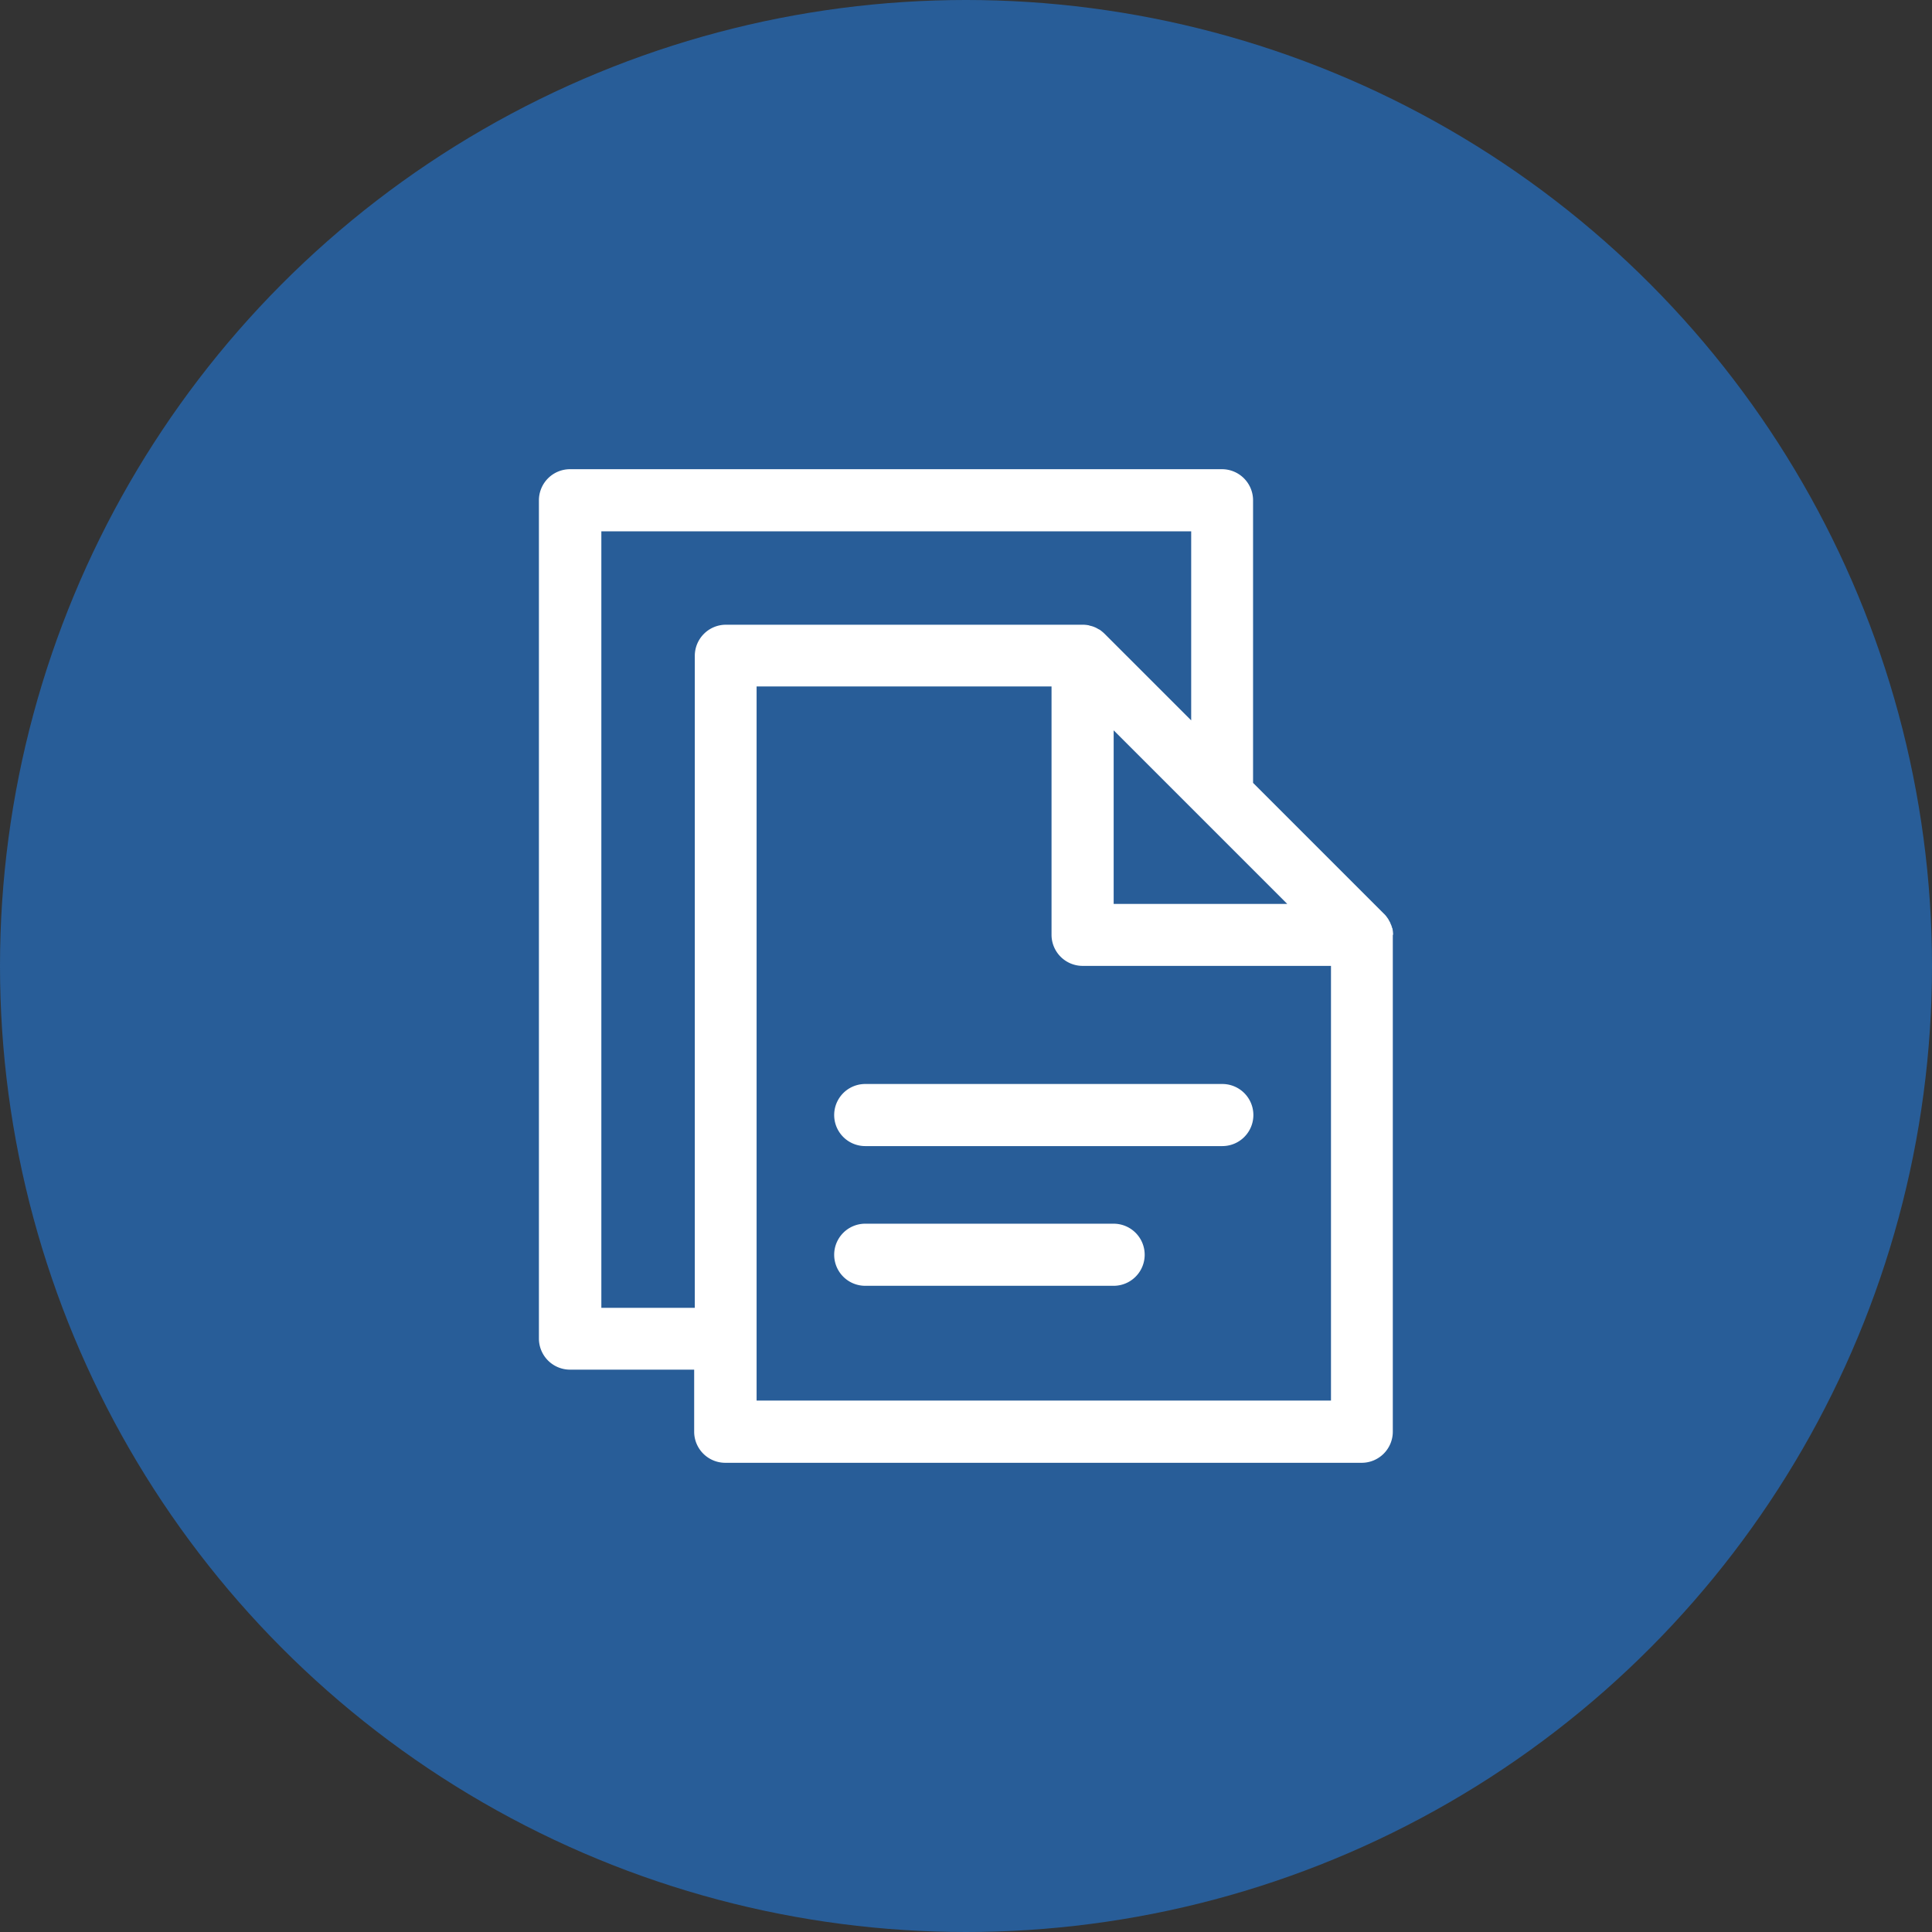 <svg xmlns="http://www.w3.org/2000/svg" width="70" height="70" viewBox="0 0 70 70">
  <rect x="0" y="0" width="70" height="70" fill="#333333" stroke="none"/>
  <g id="Group_3307" data-name="Group 3307" transform="translate(1370 -4103)">
    <circle id="Ellipse_1986" data-name="Ellipse 1986" cx="35" cy="35" r="35" transform="translate(-1370 4103)" fill="#285d98"/>
    <g id="Group_3306" data-name="Group 3306" transform="translate(2864.168 1181)">
      <path id="Path_2341" data-name="Path 2341" d="M220.416,110.181a1.24,1.24,0,0,0-.023-.2c0-.011,0-.023-.011-.023a.663.663,0,0,0-.056-.157c-.011-.023-.011-.045-.023-.056-.023-.045-.045-.079-.067-.124-.011-.011-.023-.034-.034-.045a.77.77,0,0,0-.124-.146l-4.736-4.736V94.454a1.128,1.128,0,0,0-1.125-1.125H190.592a1.128,1.128,0,0,0-1.125,1.125v30.375a1.128,1.128,0,0,0,1.125,1.125h4.5v2.25a1.128,1.128,0,0,0,1.125,1.125H219.28a1.128,1.128,0,0,0,1.125-1.125v-18c.011-.011.011-.011.011-.022Zm-10.125-7.391,6.289,6.289h-6.289ZM191.729,123.7V95.579H213.1v6.851l-3.139-3.139a1.469,1.469,0,0,0-.146-.124.252.252,0,0,0-.056-.034c-.045-.023-.079-.045-.124-.067l-.056-.023a.8.8,0,0,0-.157-.045l-.023-.011a1.232,1.232,0,0,0-.2-.023H196.24a1.128,1.128,0,0,0-1.125,1.125v23.625h-3.386Zm5.625,3.375V101.2H208.04v9a1.128,1.128,0,0,0,1.125,1.125h9v15.75Z" transform="translate(-4404.109 2845.671)" fill="#fff"/>
      <path id="Path_2342" data-name="Path 2342" d="M314.475,324.33H301.537a1.125,1.125,0,0,0,0,2.25h12.938a1.125,1.125,0,0,0,0-2.25Z" transform="translate(-4504.356 2636.945)" fill="#fff"/>
      <path id="Path_2343" data-name="Path 2343" d="M310.545,376.83h-9a1.125,1.125,0,0,0,0,2.25h9a1.125,1.125,0,0,0,0-2.25Z" transform="translate(-4504.364 2589.507)" fill="#fff"/>
    </g>
  </g>
</svg>
